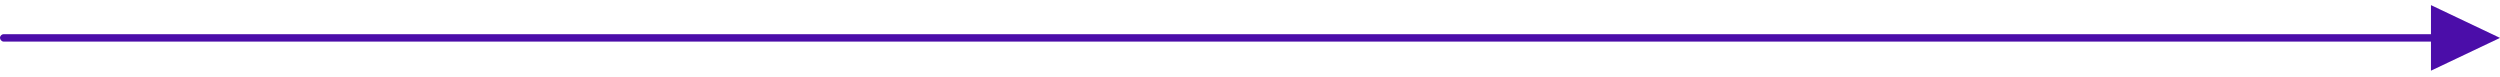 <svg xmlns="http://www.w3.org/2000/svg" width="1684" height="52" viewBox="0 0 1684 52" fill="none"><rect y="23.029" width="1643" height="5" rx="2.5" fill="#4B0DA9"></rect><path d="M1684 25.529L1637.5 47.613L1637.5 3.446L1684 25.529Z" fill="#4B0DA9"></path></svg>